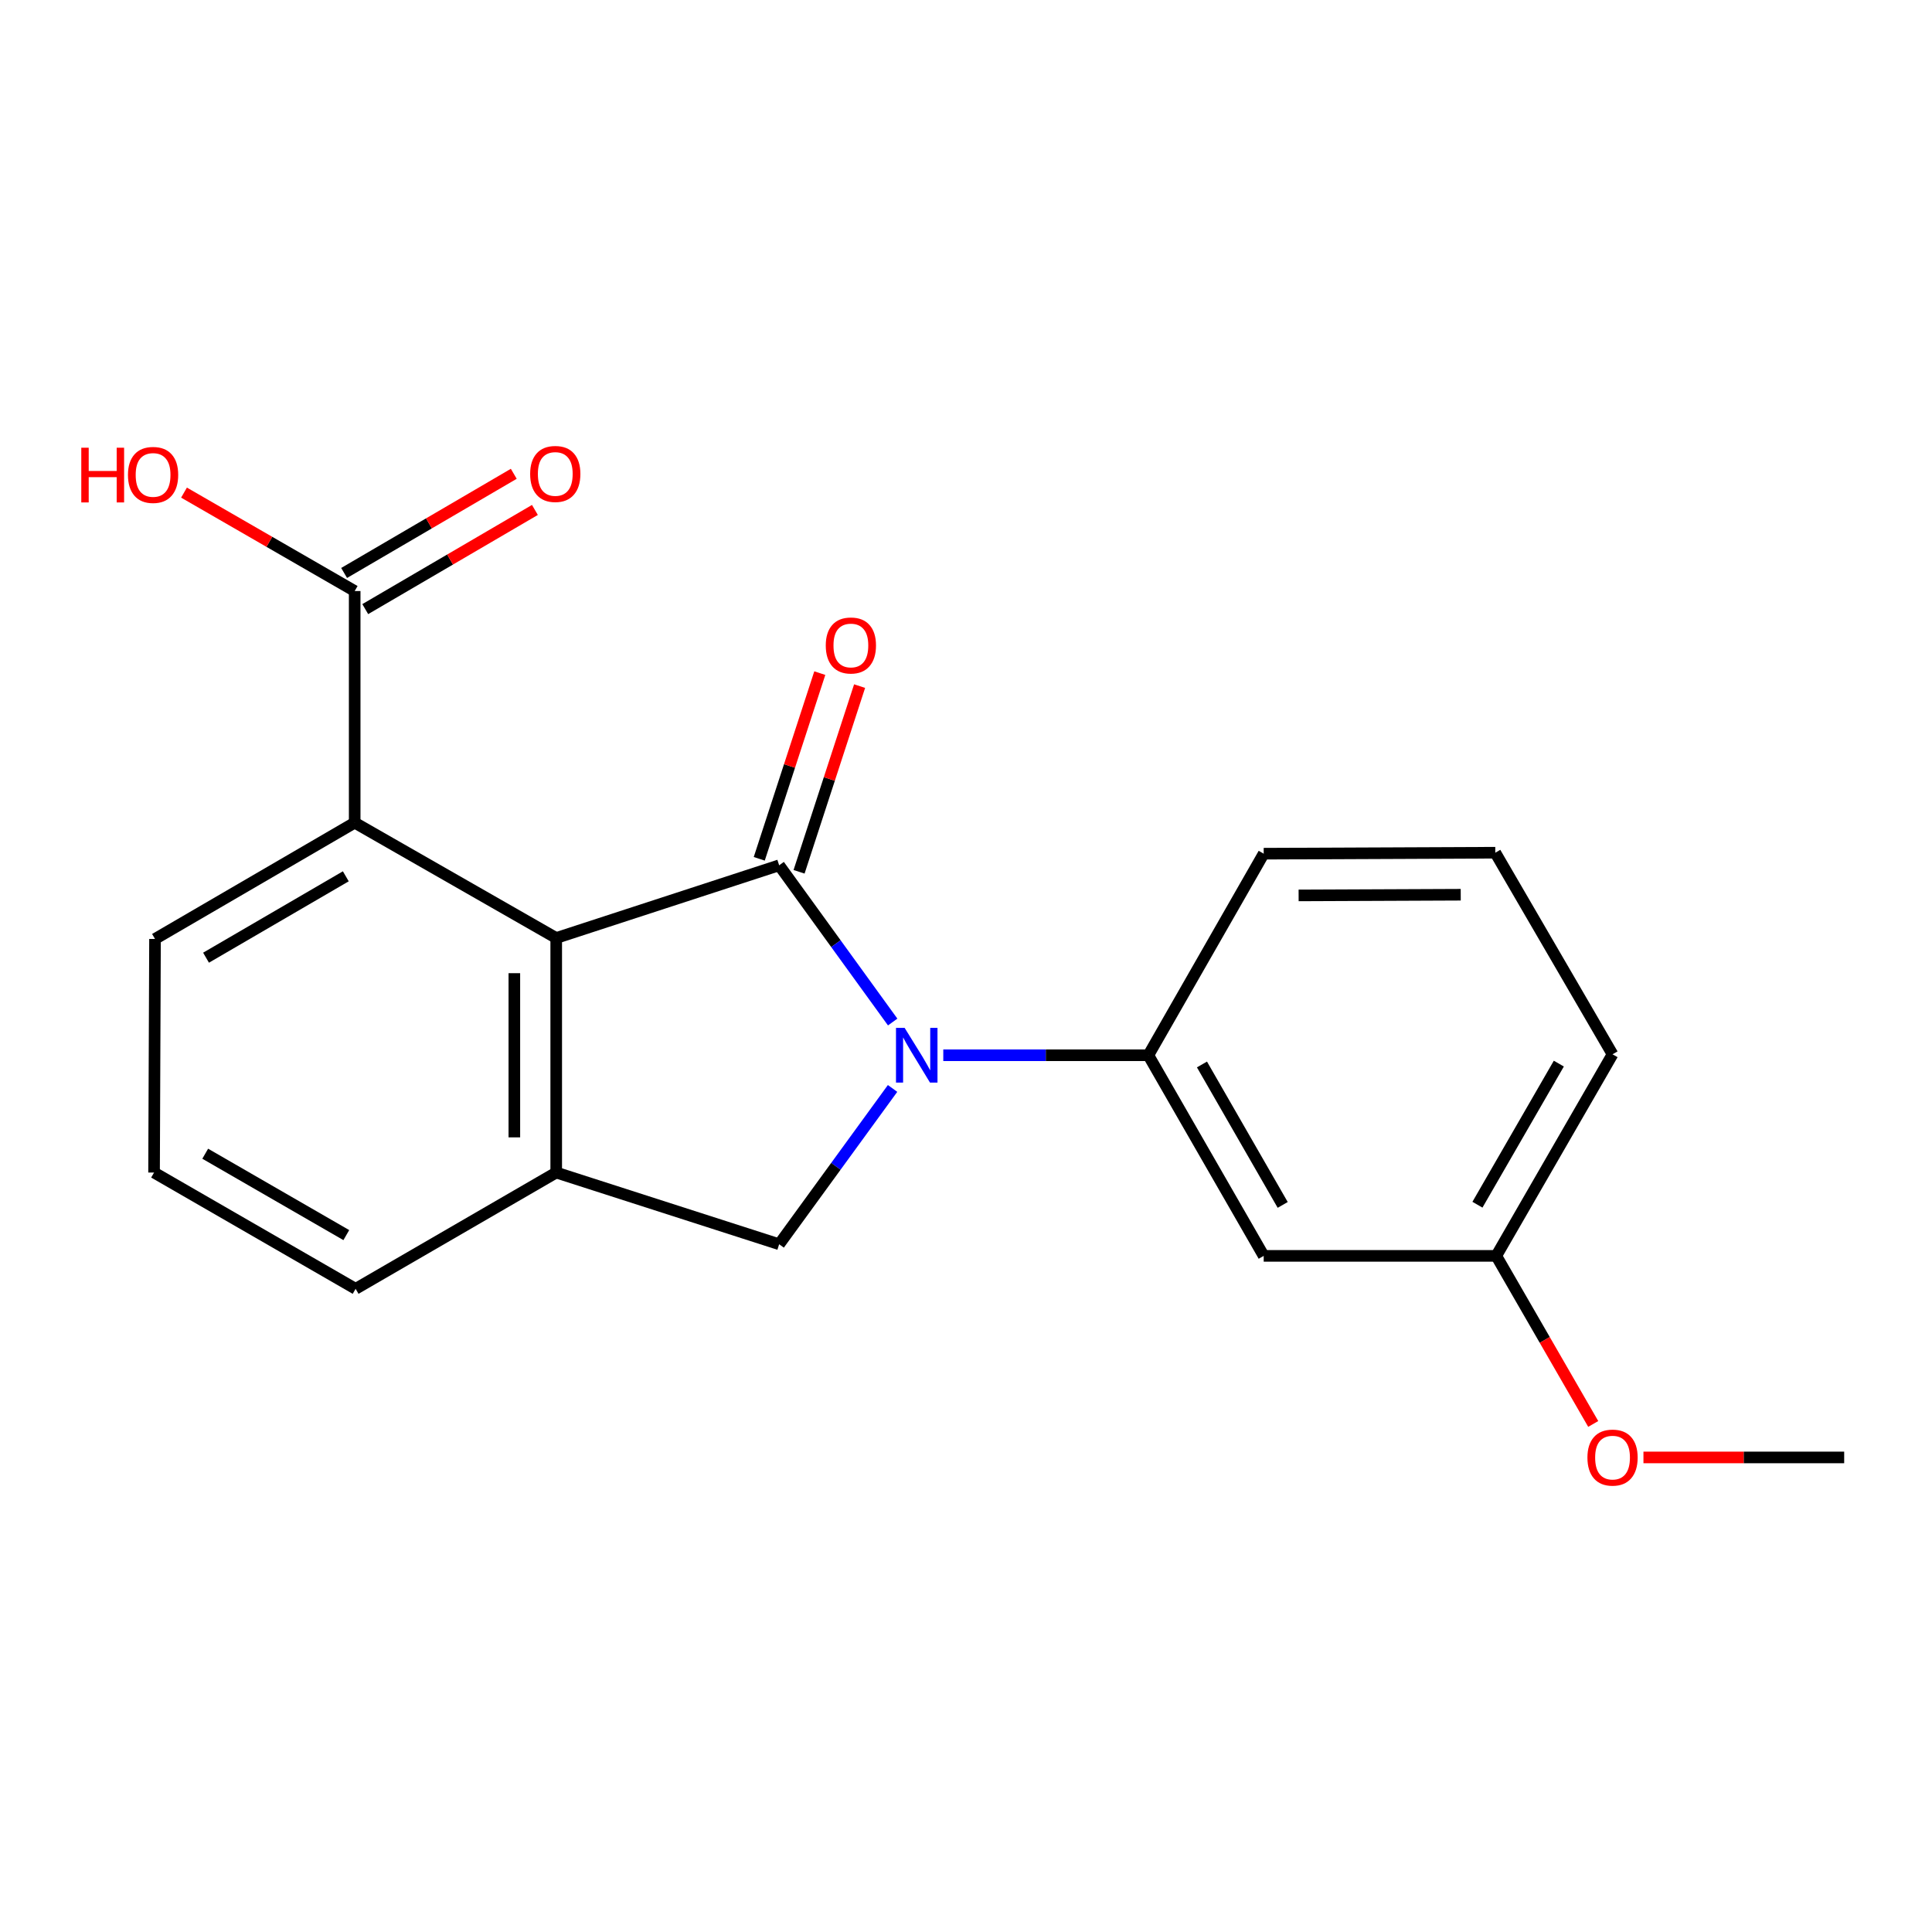 <?xml version='1.0' encoding='iso-8859-1'?>
<svg version='1.1' baseProfile='full'
              xmlns='http://www.w3.org/2000/svg'
                      xmlns:rdkit='http://www.rdkit.org/xml'
                      xmlns:xlink='http://www.w3.org/1999/xlink'
                  xml:space='preserve'
width='1000px' height='1000px' viewBox='0 0 1000 1000'>
<!-- END OF HEADER -->
<rect style='opacity:1.0;fill:#FFFFFF;stroke:none' width='1000' height='1000' x='0' y='0'> </rect>
<path class='bond-0' d='M 403.292,447.878 L 432.671,488.439' style='fill:none;fill-rule:evenodd;stroke:#000000;stroke-width:6px;stroke-linecap:butt;stroke-linejoin:miter;stroke-opacity:1' />
<path class='bond-0' d='M 432.671,488.439 L 462.05,529' style='fill:none;fill-rule:evenodd;stroke:#0000FF;stroke-width:6px;stroke-linecap:butt;stroke-linejoin:miter;stroke-opacity:1' />
<path class='bond-1' d='M 403.292,447.878 L 287.899,485.507' style='fill:none;fill-rule:evenodd;stroke:#000000;stroke-width:6px;stroke-linecap:butt;stroke-linejoin:miter;stroke-opacity:1' />
<path class='bond-8' d='M 413.595,451.237 L 429.263,403.182' style='fill:none;fill-rule:evenodd;stroke:#000000;stroke-width:6px;stroke-linecap:butt;stroke-linejoin:miter;stroke-opacity:1' />
<path class='bond-8' d='M 429.263,403.182 L 444.93,355.128' style='fill:none;fill-rule:evenodd;stroke:#FF0000;stroke-width:6px;stroke-linecap:butt;stroke-linejoin:miter;stroke-opacity:1' />
<path class='bond-8' d='M 392.988,444.518 L 408.656,396.464' style='fill:none;fill-rule:evenodd;stroke:#000000;stroke-width:6px;stroke-linecap:butt;stroke-linejoin:miter;stroke-opacity:1' />
<path class='bond-8' d='M 408.656,396.464 L 424.323,348.409' style='fill:none;fill-rule:evenodd;stroke:#FF0000;stroke-width:6px;stroke-linecap:butt;stroke-linejoin:miter;stroke-opacity:1' />
<path class='bond-3' d='M 461.994,563.38 L 432.643,603.7' style='fill:none;fill-rule:evenodd;stroke:#0000FF;stroke-width:6px;stroke-linecap:butt;stroke-linejoin:miter;stroke-opacity:1' />
<path class='bond-3' d='M 432.643,603.7 L 403.292,644.019' style='fill:none;fill-rule:evenodd;stroke:#000000;stroke-width:6px;stroke-linecap:butt;stroke-linejoin:miter;stroke-opacity:1' />
<path class='bond-4' d='M 488.242,546.195 L 541.315,546.195' style='fill:none;fill-rule:evenodd;stroke:#0000FF;stroke-width:6px;stroke-linecap:butt;stroke-linejoin:miter;stroke-opacity:1' />
<path class='bond-4' d='M 541.315,546.195 L 594.388,546.195' style='fill:none;fill-rule:evenodd;stroke:#000000;stroke-width:6px;stroke-linecap:butt;stroke-linejoin:miter;stroke-opacity:1' />
<path class='bond-2' d='M 287.899,485.507 L 287.899,606.908' style='fill:none;fill-rule:evenodd;stroke:#000000;stroke-width:6px;stroke-linecap:butt;stroke-linejoin:miter;stroke-opacity:1' />
<path class='bond-2' d='M 266.225,503.717 L 266.225,588.698' style='fill:none;fill-rule:evenodd;stroke:#000000;stroke-width:6px;stroke-linecap:butt;stroke-linejoin:miter;stroke-opacity:1' />
<path class='bond-5' d='M 287.899,485.507 L 183.585,425.818' style='fill:none;fill-rule:evenodd;stroke:#000000;stroke-width:6px;stroke-linecap:butt;stroke-linejoin:miter;stroke-opacity:1' />
<path class='bond-12' d='M 287.899,606.908 L 184.067,667.091' style='fill:none;fill-rule:evenodd;stroke:#000000;stroke-width:6px;stroke-linecap:butt;stroke-linejoin:miter;stroke-opacity:1' />
<path class='bond-20' d='M 287.899,606.908 L 403.292,644.019' style='fill:none;fill-rule:evenodd;stroke:#000000;stroke-width:6px;stroke-linecap:butt;stroke-linejoin:miter;stroke-opacity:1' />
<path class='bond-7' d='M 594.388,546.195 L 654.089,650.04' style='fill:none;fill-rule:evenodd;stroke:#000000;stroke-width:6px;stroke-linecap:butt;stroke-linejoin:miter;stroke-opacity:1' />
<path class='bond-7' d='M 622.134,550.969 L 663.925,623.661' style='fill:none;fill-rule:evenodd;stroke:#000000;stroke-width:6px;stroke-linecap:butt;stroke-linejoin:miter;stroke-opacity:1' />
<path class='bond-14' d='M 594.388,546.195 L 654.089,441.869' style='fill:none;fill-rule:evenodd;stroke:#000000;stroke-width:6px;stroke-linecap:butt;stroke-linejoin:miter;stroke-opacity:1' />
<path class='bond-6' d='M 183.585,425.818 L 183.585,305.922' style='fill:none;fill-rule:evenodd;stroke:#000000;stroke-width:6px;stroke-linecap:butt;stroke-linejoin:miter;stroke-opacity:1' />
<path class='bond-13' d='M 183.585,425.818 L 80.234,486.001' style='fill:none;fill-rule:evenodd;stroke:#000000;stroke-width:6px;stroke-linecap:butt;stroke-linejoin:miter;stroke-opacity:1' />
<path class='bond-13' d='M 178.989,453.576 L 106.644,495.703' style='fill:none;fill-rule:evenodd;stroke:#000000;stroke-width:6px;stroke-linecap:butt;stroke-linejoin:miter;stroke-opacity:1' />
<path class='bond-9' d='M 189.054,315.278 L 232.961,289.612' style='fill:none;fill-rule:evenodd;stroke:#000000;stroke-width:6px;stroke-linecap:butt;stroke-linejoin:miter;stroke-opacity:1' />
<path class='bond-9' d='M 232.961,289.612 L 276.868,263.946' style='fill:none;fill-rule:evenodd;stroke:#FF0000;stroke-width:6px;stroke-linecap:butt;stroke-linejoin:miter;stroke-opacity:1' />
<path class='bond-9' d='M 178.116,296.566 L 222.023,270.9' style='fill:none;fill-rule:evenodd;stroke:#000000;stroke-width:6px;stroke-linecap:butt;stroke-linejoin:miter;stroke-opacity:1' />
<path class='bond-9' d='M 222.023,270.9 L 265.93,245.234' style='fill:none;fill-rule:evenodd;stroke:#FF0000;stroke-width:6px;stroke-linecap:butt;stroke-linejoin:miter;stroke-opacity:1' />
<path class='bond-11' d='M 183.585,305.922 L 139.416,280.448' style='fill:none;fill-rule:evenodd;stroke:#000000;stroke-width:6px;stroke-linecap:butt;stroke-linejoin:miter;stroke-opacity:1' />
<path class='bond-11' d='M 139.416,280.448 L 95.246,254.974' style='fill:none;fill-rule:evenodd;stroke:#FF0000;stroke-width:6px;stroke-linecap:butt;stroke-linejoin:miter;stroke-opacity:1' />
<path class='bond-10' d='M 654.089,650.04 L 774.467,650.04' style='fill:none;fill-rule:evenodd;stroke:#000000;stroke-width:6px;stroke-linecap:butt;stroke-linejoin:miter;stroke-opacity:1' />
<path class='bond-15' d='M 774.467,650.04 L 799.559,693.538' style='fill:none;fill-rule:evenodd;stroke:#000000;stroke-width:6px;stroke-linecap:butt;stroke-linejoin:miter;stroke-opacity:1' />
<path class='bond-15' d='M 799.559,693.538 L 824.652,737.035' style='fill:none;fill-rule:evenodd;stroke:#FF0000;stroke-width:6px;stroke-linecap:butt;stroke-linejoin:miter;stroke-opacity:1' />
<path class='bond-22' d='M 774.467,650.04 L 834.65,545.702' style='fill:none;fill-rule:evenodd;stroke:#000000;stroke-width:6px;stroke-linecap:butt;stroke-linejoin:miter;stroke-opacity:1' />
<path class='bond-22' d='M 764.719,623.56 L 806.847,550.523' style='fill:none;fill-rule:evenodd;stroke:#000000;stroke-width:6px;stroke-linecap:butt;stroke-linejoin:miter;stroke-opacity:1' />
<path class='bond-16' d='M 184.067,667.091 L 79.74,606.908' style='fill:none;fill-rule:evenodd;stroke:#000000;stroke-width:6px;stroke-linecap:butt;stroke-linejoin:miter;stroke-opacity:1' />
<path class='bond-16' d='M 179.248,639.289 L 106.22,597.161' style='fill:none;fill-rule:evenodd;stroke:#000000;stroke-width:6px;stroke-linecap:butt;stroke-linejoin:miter;stroke-opacity:1' />
<path class='bond-21' d='M 80.234,486.001 L 79.74,606.908' style='fill:none;fill-rule:evenodd;stroke:#000000;stroke-width:6px;stroke-linecap:butt;stroke-linejoin:miter;stroke-opacity:1' />
<path class='bond-17' d='M 654.089,441.869 L 773.961,441.363' style='fill:none;fill-rule:evenodd;stroke:#000000;stroke-width:6px;stroke-linecap:butt;stroke-linejoin:miter;stroke-opacity:1' />
<path class='bond-17' d='M 672.162,463.467 L 756.072,463.113' style='fill:none;fill-rule:evenodd;stroke:#000000;stroke-width:6px;stroke-linecap:butt;stroke-linejoin:miter;stroke-opacity:1' />
<path class='bond-19' d='M 850.647,754.366 L 902.596,754.366' style='fill:none;fill-rule:evenodd;stroke:#FF0000;stroke-width:6px;stroke-linecap:butt;stroke-linejoin:miter;stroke-opacity:1' />
<path class='bond-19' d='M 902.596,754.366 L 954.545,754.366' style='fill:none;fill-rule:evenodd;stroke:#000000;stroke-width:6px;stroke-linecap:butt;stroke-linejoin:miter;stroke-opacity:1' />
<path class='bond-18' d='M 773.961,441.363 L 834.65,545.702' style='fill:none;fill-rule:evenodd;stroke:#000000;stroke-width:6px;stroke-linecap:butt;stroke-linejoin:miter;stroke-opacity:1' />
<path  class='atom-1' d='M 468.244 532.035
L 477.524 547.035
Q 478.444 548.515, 479.924 551.195
Q 481.404 553.875, 481.484 554.035
L 481.484 532.035
L 485.244 532.035
L 485.244 560.355
L 481.364 560.355
L 471.404 543.955
Q 470.244 542.035, 469.004 539.835
Q 467.804 537.635, 467.444 536.955
L 467.444 560.355
L 463.764 560.355
L 463.764 532.035
L 468.244 532.035
' fill='#0000FF'/>
<path  class='atom-9' d='M 427.415 334.095
Q 427.415 327.295, 430.775 323.495
Q 434.135 319.695, 440.415 319.695
Q 446.695 319.695, 450.055 323.495
Q 453.415 327.295, 453.415 334.095
Q 453.415 340.975, 450.015 344.895
Q 446.615 348.775, 440.415 348.775
Q 434.175 348.775, 430.775 344.895
Q 427.415 341.015, 427.415 334.095
M 440.415 345.575
Q 444.735 345.575, 447.055 342.695
Q 449.415 339.775, 449.415 334.095
Q 449.415 328.535, 447.055 325.735
Q 444.735 322.895, 440.415 322.895
Q 436.095 322.895, 433.735 325.695
Q 431.415 328.495, 431.415 334.095
Q 431.415 339.815, 433.735 342.695
Q 436.095 345.575, 440.415 345.575
' fill='#FF0000'/>
<path  class='atom-10' d='M 274.406 245.314
Q 274.406 238.514, 277.766 234.714
Q 281.126 230.914, 287.406 230.914
Q 293.686 230.914, 297.046 234.714
Q 300.406 238.514, 300.406 245.314
Q 300.406 252.194, 297.006 256.114
Q 293.606 259.994, 287.406 259.994
Q 281.166 259.994, 277.766 256.114
Q 274.406 252.234, 274.406 245.314
M 287.406 256.794
Q 291.726 256.794, 294.046 253.914
Q 296.406 250.994, 296.406 245.314
Q 296.406 239.754, 294.046 236.954
Q 291.726 234.114, 287.406 234.114
Q 283.086 234.114, 280.726 236.914
Q 278.406 239.714, 278.406 245.314
Q 278.406 251.034, 280.726 253.914
Q 283.086 256.794, 287.406 256.794
' fill='#FF0000'/>
<path  class='atom-12' d='M 42.075 231.739
L 45.915 231.739
L 45.915 243.779
L 60.395 243.779
L 60.395 231.739
L 64.235 231.739
L 64.235 260.059
L 60.395 260.059
L 60.395 246.979
L 45.915 246.979
L 45.915 260.059
L 42.075 260.059
L 42.075 231.739
' fill='#FF0000'/>
<path  class='atom-12' d='M 66.235 245.819
Q 66.235 239.019, 69.595 235.219
Q 72.955 231.419, 79.235 231.419
Q 85.515 231.419, 88.875 235.219
Q 92.235 239.019, 92.235 245.819
Q 92.235 252.699, 88.835 256.619
Q 85.435 260.499, 79.235 260.499
Q 72.995 260.499, 69.595 256.619
Q 66.235 252.739, 66.235 245.819
M 79.235 257.299
Q 83.555 257.299, 85.875 254.419
Q 88.235 251.499, 88.235 245.819
Q 88.235 240.259, 85.875 237.459
Q 83.555 234.619, 79.235 234.619
Q 74.915 234.619, 72.555 237.419
Q 70.235 240.219, 70.235 245.819
Q 70.235 251.539, 72.555 254.419
Q 74.915 257.299, 79.235 257.299
' fill='#FF0000'/>
<path  class='atom-16' d='M 821.65 754.446
Q 821.65 747.646, 825.01 743.846
Q 828.37 740.046, 834.65 740.046
Q 840.93 740.046, 844.29 743.846
Q 847.65 747.646, 847.65 754.446
Q 847.65 761.326, 844.25 765.246
Q 840.85 769.126, 834.65 769.126
Q 828.41 769.126, 825.01 765.246
Q 821.65 761.366, 821.65 754.446
M 834.65 765.926
Q 838.97 765.926, 841.29 763.046
Q 843.65 760.126, 843.65 754.446
Q 843.65 748.886, 841.29 746.086
Q 838.97 743.246, 834.65 743.246
Q 830.33 743.246, 827.97 746.046
Q 825.65 748.846, 825.65 754.446
Q 825.65 760.166, 827.97 763.046
Q 830.33 765.926, 834.65 765.926
' fill='#FF0000'/>
</svg>
